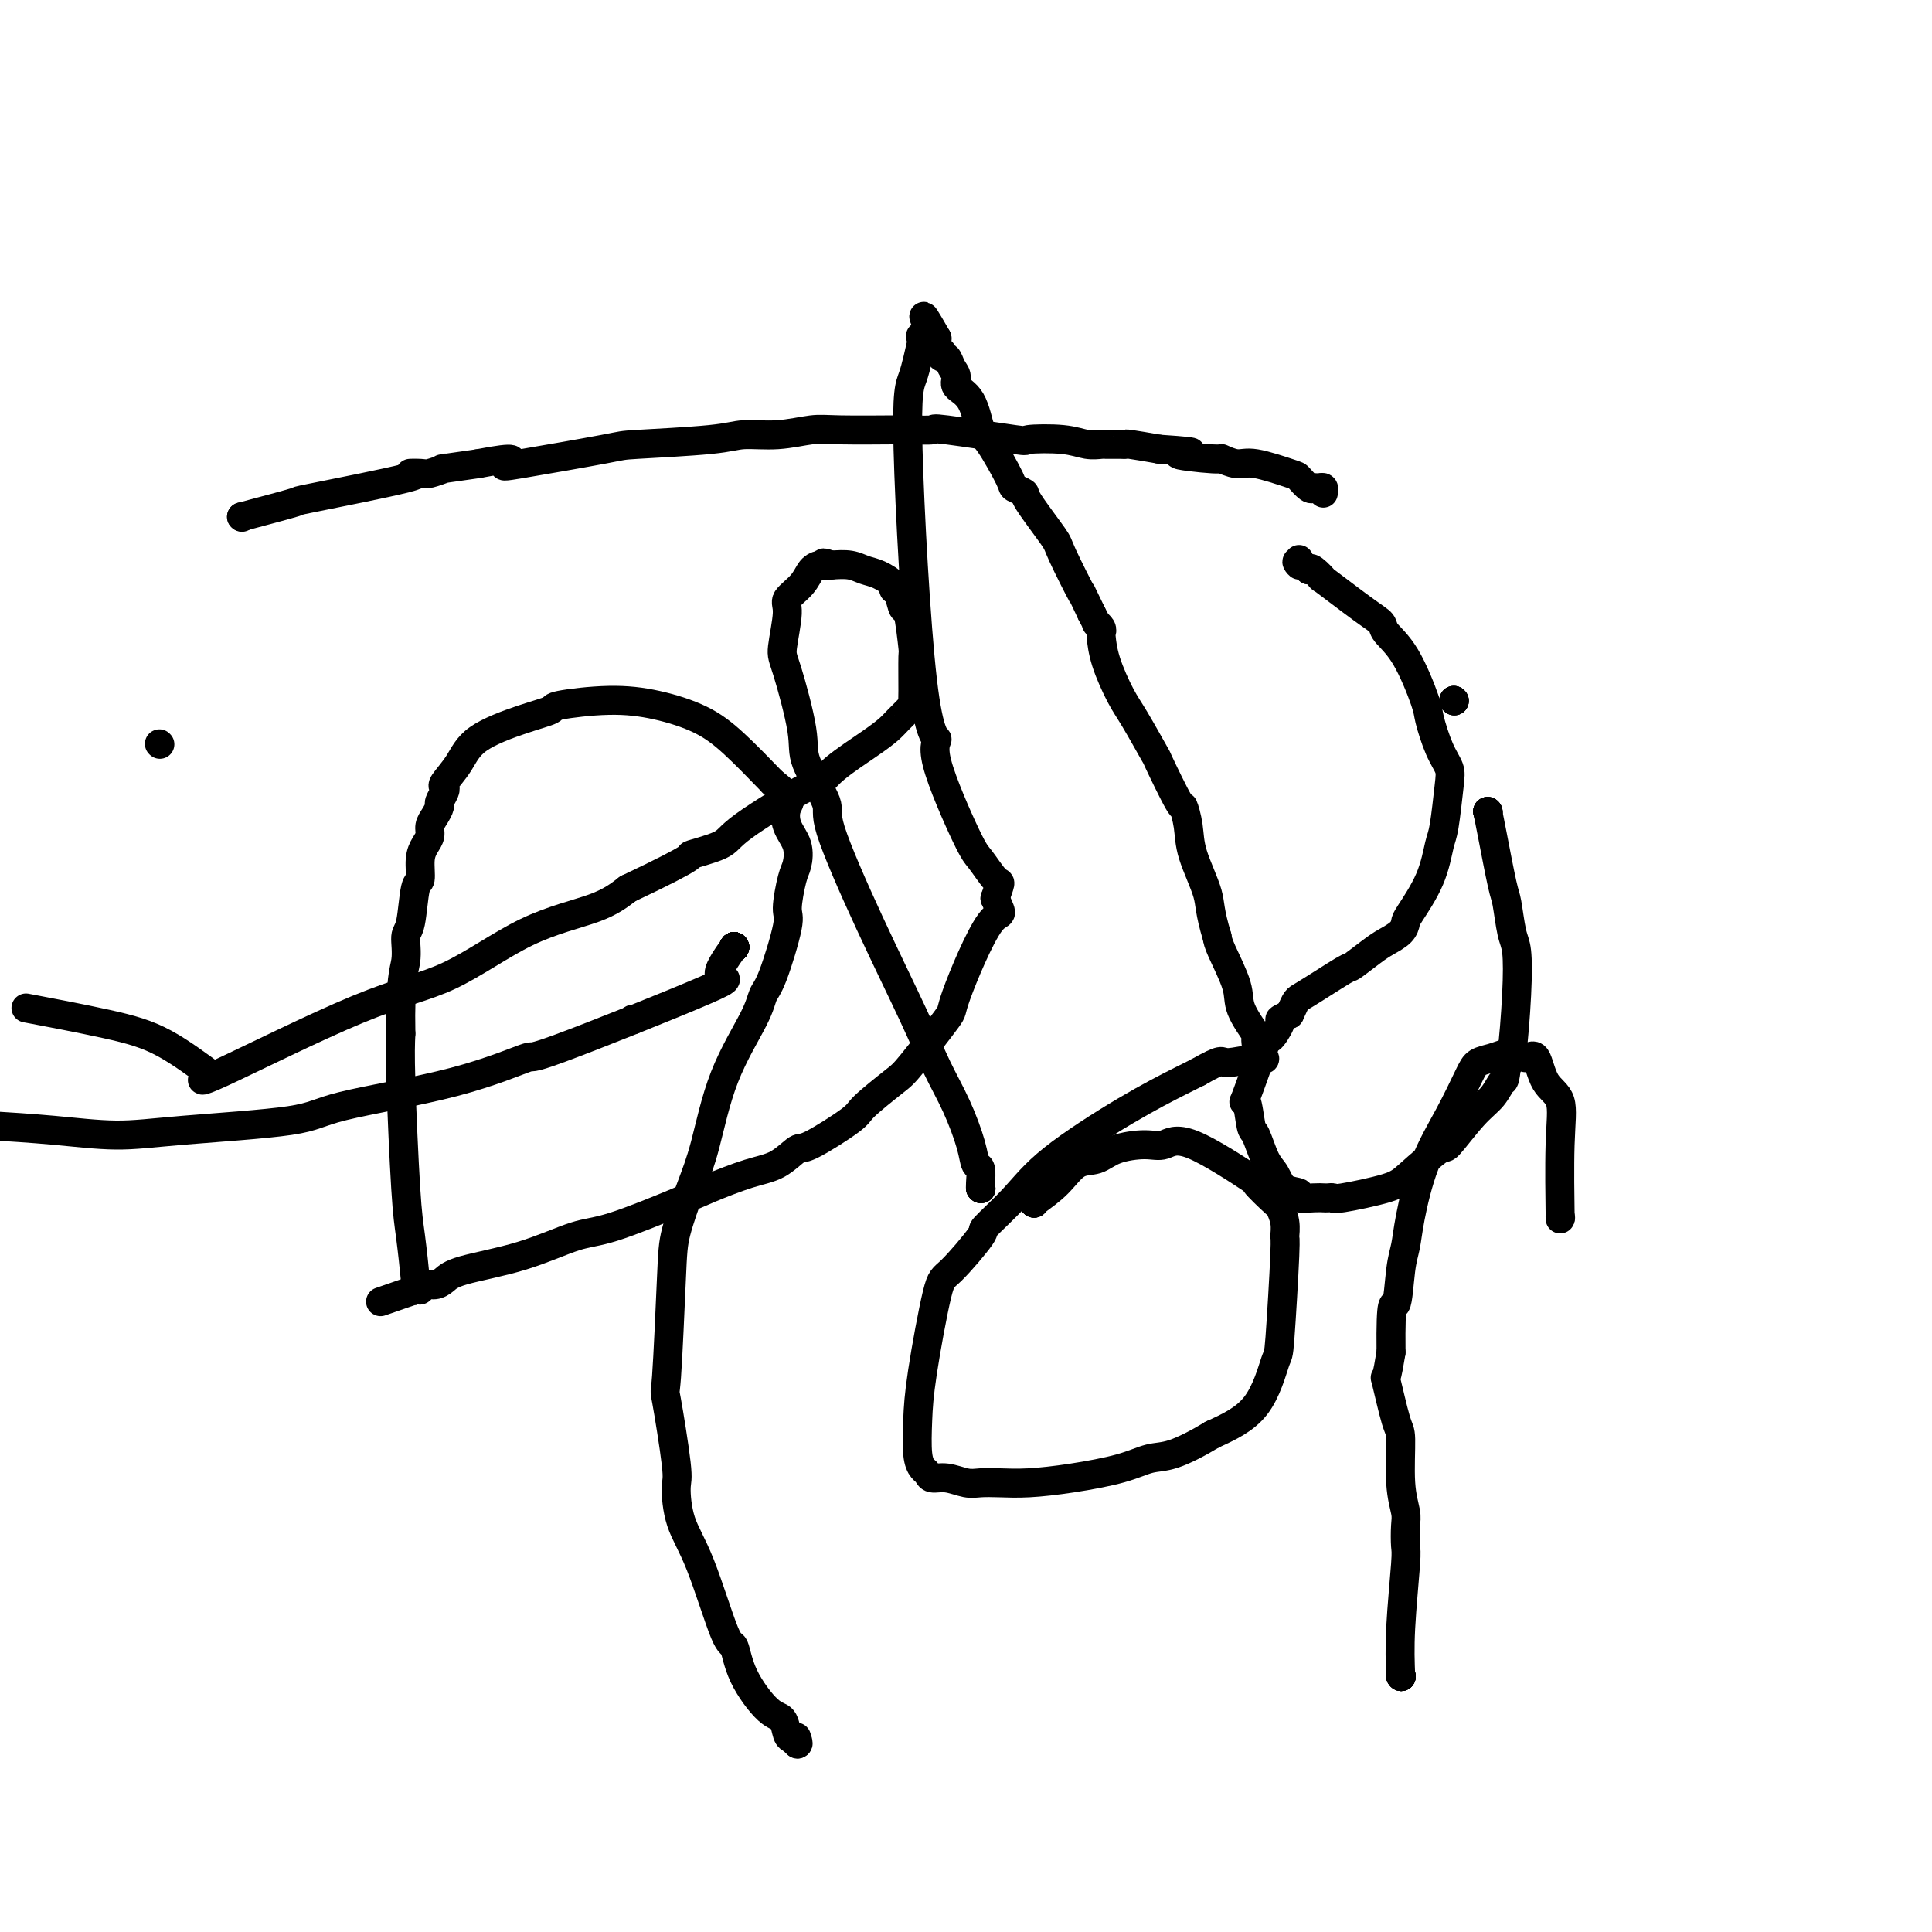<svg viewBox='0 0 400 400' version='1.1' xmlns='http://www.w3.org/2000/svg' xmlns:xlink='http://www.w3.org/1999/xlink'><g fill='none' stroke='#000000' stroke-width='6' stroke-linecap='round' stroke-linejoin='round'><path d='M33,154c0.000,0.000 0.100,0.100 0.1,0.1'/><path d='M131,211c0.000,0.000 0.100,0.100 0.1,0.1'/><path d='M152,196c0.000,0.000 0.100,0.100 0.1,0.1'/><path d='M152,196c0.000,0.000 0.100,0.100 0.1,0.1'/><path d='M152,196c0.000,0.000 0.100,0.100 0.1,0.1'/><path d='M152,196c0.000,0.000 0.100,0.100 0.1,0.1'/><path d='M152,196c0.000,0.000 0.100,0.100 0.1,0.1'/><path d='M152,196c0.000,0.000 0.100,0.100 0.1,0.1'/><path d='M152,196c0.000,0.000 0.100,0.100 0.1,0.1'/><path d='M152,196c0.000,0.000 0.100,0.100 0.1,0.1'/><path d='M152,196c0.000,0.000 0.100,0.100 0.1,0.1'/><path d='M152,196c0.000,0.000 0.100,0.100 0.1,0.1'/><path d='M152,196c0.000,0.000 0.100,0.100 0.1,0.1'/><path d='M152,196c0.000,0.000 0.100,0.100 0.1,0.1'/><path d='M152,196c0.000,0.000 0.100,0.100 0.1,0.1'/><path d='M152,196c0.000,0.000 0.100,0.100 0.1,0.1'/><path d='M152,196c0.000,0.000 0.100,0.100 0.1,0.1'/><path d='M152,196c0.000,0.000 0.100,0.100 0.1,0.1'/><path d='M152,196c-1.802,2.552 -3.604,5.105 -3,6c0.604,0.895 3.613,0.133 -3,3c-6.613,2.867 -22.847,9.362 -30,12c-7.153,2.638 -5.224,1.417 -7,2c-1.776,0.583 -7.256,2.970 -15,5c-7.744,2.030 -17.752,3.704 -23,5c-5.248,1.296 -5.738,2.215 -11,3c-5.262,0.785 -15.297,1.437 -22,2c-6.703,0.563 -10.074,1.036 -14,1c-3.926,-0.036 -8.407,-0.582 -13,-1c-4.593,-0.418 -9.296,-0.709 -14,-1'/><path d='M7,209c-1.406,-0.266 -2.812,-0.532 0,0c2.812,0.532 9.841,1.864 15,3c5.159,1.136 8.449,2.078 12,4c3.551,1.922 7.362,4.823 9,6c1.638,1.177 1.102,0.629 0,1c-1.102,0.371 -2.771,1.660 3,-1c5.771,-2.660 18.983,-9.271 28,-13c9.017,-3.729 13.840,-4.577 19,-7c5.160,-2.423 10.659,-6.422 16,-9c5.341,-2.578 10.526,-3.737 14,-5c3.474,-1.263 5.237,-2.632 7,-4'/><path d='M130,184c15.603,-7.374 12.610,-6.807 13,-7c0.390,-0.193 4.162,-1.144 6,-2c1.838,-0.856 1.741,-1.615 5,-4c3.259,-2.385 9.874,-6.396 13,-8c3.126,-1.604 2.762,-0.799 3,-1c0.238,-0.201 1.077,-1.406 3,-3c1.923,-1.594 4.931,-3.575 7,-5c2.069,-1.425 3.199,-2.294 4,-3c0.801,-0.706 1.272,-1.251 2,-2c0.728,-0.749 1.712,-1.704 2,-2c0.288,-0.296 -0.119,0.066 0,0c0.119,-0.066 0.765,-0.561 1,-1c0.235,-0.439 0.060,-0.823 0,-1c-0.060,-0.177 -0.005,-0.146 0,-2c0.005,-1.854 -0.040,-5.593 0,-7c0.040,-1.407 0.164,-0.482 0,-2c-0.164,-1.518 -0.616,-5.481 -1,-7c-0.384,-1.519 -0.700,-0.596 -1,-1c-0.300,-0.404 -0.583,-2.135 -1,-3c-0.417,-0.865 -0.967,-0.862 -1,-1c-0.033,-0.138 0.453,-0.415 0,-1c-0.453,-0.585 -1.843,-1.476 -3,-2c-1.157,-0.524 -2.081,-0.679 -3,-1c-0.919,-0.321 -1.834,-0.806 -3,-1c-1.166,-0.194 -2.583,-0.097 -4,0'/><path d='M172,117c-2.359,-0.922 -1.257,-0.227 -1,0c0.257,0.227 -0.333,-0.015 -1,0c-0.667,0.015 -1.412,0.287 -2,1c-0.588,0.713 -1.018,1.866 -2,3c-0.982,1.134 -2.514,2.249 -3,3c-0.486,0.751 0.076,1.137 0,3c-0.076,1.863 -0.789,5.203 -1,7c-0.211,1.797 0.081,2.051 1,5c0.919,2.949 2.465,8.593 3,12c0.535,3.407 0.061,4.578 1,7c0.939,2.422 3.293,6.095 4,8c0.707,1.905 -0.233,2.043 1,6c1.233,3.957 4.638,11.734 8,19c3.362,7.266 6.679,14.021 9,19c2.321,4.979 3.645,8.183 5,11c1.355,2.817 2.741,5.249 4,8c1.259,2.751 2.390,5.823 3,8c0.610,2.177 0.699,3.459 1,4c0.301,0.541 0.813,0.341 1,1c0.187,0.659 0.050,2.177 0,3c-0.050,0.823 -0.014,0.949 0,1c0.014,0.051 0.007,0.025 0,0'/><path d='M203,246c0.000,0.000 0.100,0.100 0.1,0.1'/><path d='M203,246c0.000,0.000 0.100,0.100 0.1,0.1'/><path d='M203,246c0.000,0.000 0.100,0.100 0.1,0.1'/><path d='M214,249c0.000,0.000 0.100,0.100 0.1,0.1'/><path d='M214,249c0.000,0.000 0.100,0.100 0.1,0.1'/><path d='M214,249c0.000,0.000 0.100,0.100 0.1,0.1'/><path d='M214,249c0.000,0.000 0.100,0.100 0.1,0.1'/><path d='M214,249c1.760,-1.254 3.521,-2.508 5,-4c1.479,-1.492 2.678,-3.221 4,-4c1.322,-0.779 2.767,-0.608 4,-1c1.233,-0.392 2.253,-1.346 4,-2c1.747,-0.654 4.222,-1.006 6,-1c1.778,0.006 2.859,0.370 4,0c1.141,-0.370 2.343,-1.474 6,0c3.657,1.474 9.768,5.528 12,7c2.232,1.472 0.584,0.364 1,1c0.416,0.636 2.897,3.017 4,4c1.103,0.983 0.828,0.570 1,1c0.172,0.430 0.791,1.705 1,3c0.209,1.295 0.009,2.611 0,3c-0.009,0.389 0.171,-0.147 0,4c-0.171,4.147 -0.695,12.978 -1,17c-0.305,4.022 -0.390,3.237 -1,5c-0.610,1.763 -1.746,6.075 -4,9c-2.254,2.925 -5.627,4.462 -9,6'/><path d='M251,297c-2.964,1.798 -5.873,3.295 -8,4c-2.127,0.705 -3.471,0.620 -5,1c-1.529,0.380 -3.242,1.226 -6,2c-2.758,0.774 -6.561,1.476 -10,2c-3.439,0.524 -6.513,0.868 -9,1c-2.487,0.132 -4.386,0.050 -6,0c-1.614,-0.050 -2.943,-0.069 -4,0c-1.057,0.069 -1.841,0.227 -3,0c-1.159,-0.227 -2.692,-0.837 -4,-1c-1.308,-0.163 -2.389,0.122 -3,0c-0.611,-0.122 -0.751,-0.650 -1,-1c-0.249,-0.350 -0.607,-0.522 -1,-1c-0.393,-0.478 -0.822,-1.264 -1,-3c-0.178,-1.736 -0.106,-4.424 0,-7c0.106,-2.576 0.244,-5.039 1,-10c0.756,-4.961 2.129,-12.418 3,-16c0.871,-3.582 1.238,-3.289 3,-5c1.762,-1.711 4.917,-5.425 6,-7c1.083,-1.575 0.092,-1.010 1,-2c0.908,-0.990 3.713,-3.536 6,-6c2.287,-2.464 4.056,-4.846 8,-8c3.944,-3.154 10.062,-7.080 15,-10c4.938,-2.920 8.697,-4.834 11,-6c2.303,-1.166 3.152,-1.583 4,-2'/><path d='M248,222c5.580,-3.159 4.532,-2.058 6,-2c1.468,0.058 5.454,-0.928 7,-1c1.546,-0.072 0.652,0.771 0,0c-0.652,-0.771 -1.061,-3.155 -1,-4c0.061,-0.845 0.591,-0.152 0,-1c-0.591,-0.848 -2.303,-3.238 -3,-5c-0.697,-1.762 -0.380,-2.898 -1,-5c-0.620,-2.102 -2.177,-5.172 -3,-7c-0.823,-1.828 -0.911,-2.414 -1,-3'/><path d='M252,194c-1.675,-5.499 -1.363,-6.748 -2,-9c-0.637,-2.252 -2.224,-5.509 -3,-8c-0.776,-2.491 -0.740,-4.216 -1,-6c-0.260,-1.784 -0.814,-3.625 -1,-4c-0.186,-0.375 -0.002,0.717 -1,-1c-0.998,-1.717 -3.178,-6.243 -4,-8c-0.822,-1.757 -0.287,-0.744 -1,-2c-0.713,-1.256 -2.675,-4.781 -4,-7c-1.325,-2.219 -2.014,-3.133 -3,-5c-0.986,-1.867 -2.268,-4.686 -3,-7c-0.732,-2.314 -0.913,-4.121 -1,-5c-0.087,-0.879 -0.078,-0.829 0,-1c0.078,-0.171 0.227,-0.561 0,-1c-0.227,-0.439 -0.830,-0.926 -1,-1c-0.170,-0.074 0.094,0.265 0,0c-0.094,-0.265 -0.547,-1.132 -1,-2'/><path d='M226,127c-3.161,-6.645 -1.563,-3.258 -2,-4c-0.437,-0.742 -2.909,-5.614 -4,-8c-1.091,-2.386 -0.800,-2.286 -2,-4c-1.200,-1.714 -3.890,-5.240 -5,-7c-1.110,-1.760 -0.640,-1.752 -1,-2c-0.360,-0.248 -1.551,-0.752 -2,-1c-0.449,-0.248 -0.156,-0.240 -1,-2c-0.844,-1.760 -2.824,-5.287 -4,-7c-1.176,-1.713 -1.548,-1.613 -2,-3c-0.452,-1.387 -0.986,-4.260 -2,-6c-1.014,-1.740 -2.510,-2.346 -3,-3c-0.490,-0.654 0.027,-1.356 0,-2c-0.027,-0.644 -0.596,-1.231 -1,-2c-0.404,-0.769 -0.643,-1.722 -1,-2c-0.357,-0.278 -0.831,0.118 -1,0c-0.169,-0.118 -0.031,-0.749 0,-1c0.031,-0.251 -0.044,-0.120 0,0c0.044,0.120 0.208,0.229 0,0c-0.208,-0.229 -0.788,-0.796 -1,-1c-0.212,-0.204 -0.057,-0.044 0,0c0.057,0.044 0.015,-0.030 0,0c-0.015,0.030 -0.004,0.162 0,0c0.004,-0.162 0.001,-0.618 0,-1c-0.001,-0.382 -0.001,-0.691 0,-1'/><path d='M194,70c-5.060,-8.821 -1.708,-2.375 -1,0c0.708,2.375 -1.226,0.679 -2,0c-0.774,-0.679 -0.387,-0.339 0,0'/><path d='M191,70c0.000,0.000 0.100,0.100 0.1,0.1'/><path d='M191,70c-0.669,3.044 -1.337,6.088 -2,8c-0.663,1.912 -1.320,2.691 -1,15c0.320,12.309 1.618,36.149 3,48c1.382,11.851 2.850,11.712 3,12c0.150,0.288 -1.017,1.003 0,5c1.017,3.997 4.217,11.275 6,15c1.783,3.725 2.148,3.895 3,5c0.852,1.105 2.191,3.144 3,4c0.809,0.856 1.088,0.530 1,1c-0.088,0.470 -0.544,1.735 -1,3'/><path d='M206,186c2.050,4.599 1.174,2.097 -1,5c-2.174,2.903 -5.648,11.212 -7,15c-1.352,3.788 -0.583,3.056 -2,5c-1.417,1.944 -5.020,6.564 -7,9c-1.980,2.436 -2.335,2.689 -4,4c-1.665,1.311 -4.639,3.682 -6,5c-1.361,1.318 -1.109,1.584 -3,3c-1.891,1.416 -5.927,3.983 -8,5c-2.073,1.017 -2.185,0.486 -3,1c-0.815,0.514 -2.335,2.075 -4,3c-1.665,0.925 -3.476,1.215 -6,2c-2.524,0.785 -5.761,2.065 -8,3c-2.239,0.935 -3.482,1.524 -7,3c-3.518,1.476 -9.313,3.838 -13,5c-3.687,1.162 -5.267,1.124 -8,2c-2.733,0.876 -6.620,2.664 -11,4c-4.380,1.336 -9.254,2.218 -12,3c-2.746,0.782 -3.363,1.463 -4,2c-0.637,0.537 -1.295,0.928 -2,1c-0.705,0.072 -1.456,-0.177 -2,0c-0.544,0.177 -0.881,0.779 -1,1c-0.119,0.221 -0.022,0.059 0,0c0.022,-0.059 -0.033,-0.016 0,0c0.033,0.016 0.152,0.005 0,0c-0.152,-0.005 -0.576,-0.002 -1,0'/><path d='M86,267c-12.500,4.333 -6.250,2.167 0,0'/><path d='M86,267c0.000,0.000 0.100,0.100 0.1,0.1'/><path d='M86,267c0.000,0.000 0.100,0.100 0.1,0.1'/><path d='M86,267c0.000,0.000 0.100,0.100 0.1,0.1'/><path d='M86,267c0.000,0.000 0.100,0.100 0.1,0.1'/><path d='M86,267c0.000,0.000 0.100,0.100 0.1,0.1'/><path d='M86,267c0.000,0.000 0.100,0.100 0.1,0.1'/><path d='M86,267c0.091,0.030 0.182,0.061 0,-2c-0.182,-2.061 -0.636,-6.212 -1,-9c-0.364,-2.788 -0.636,-4.212 -1,-10c-0.364,-5.788 -0.818,-15.939 -1,-22c-0.182,-6.061 -0.091,-8.030 0,-10'/><path d='M83,214c-0.224,-11.313 0.714,-13.095 1,-15c0.286,-1.905 -0.082,-3.935 0,-5c0.082,-1.065 0.613,-1.167 1,-3c0.387,-1.833 0.629,-5.397 1,-7c0.371,-1.603 0.869,-1.245 1,-2c0.131,-0.755 -0.106,-2.625 0,-4c0.106,-1.375 0.554,-2.256 1,-3c0.446,-0.744 0.889,-1.350 1,-2c0.111,-0.650 -0.110,-1.344 0,-2c0.110,-0.656 0.552,-1.276 1,-2c0.448,-0.724 0.902,-1.554 1,-2c0.098,-0.446 -0.161,-0.509 0,-1c0.161,-0.491 0.740,-1.411 1,-2c0.260,-0.589 0.199,-0.847 0,-1c-0.199,-0.153 -0.535,-0.202 0,-1c0.535,-0.798 1.943,-2.346 3,-4c1.057,-1.654 1.763,-3.414 4,-5c2.237,-1.586 6.005,-2.998 9,-4c2.995,-1.002 5.216,-1.595 6,-2c0.784,-0.405 0.132,-0.621 2,-1c1.868,-0.379 6.258,-0.919 10,-1c3.742,-0.081 6.838,0.298 10,1c3.162,0.702 6.390,1.727 9,3c2.610,1.273 4.603,2.792 7,5c2.397,2.208 5.199,5.104 8,8'/><path d='M160,162c4.424,3.414 3.484,3.950 3,5c-0.484,1.050 -0.512,2.614 0,4c0.512,1.386 1.565,2.594 2,4c0.435,1.406 0.251,3.010 0,4c-0.251,0.990 -0.568,1.366 -1,3c-0.432,1.634 -0.980,4.525 -1,6c-0.020,1.475 0.487,1.535 0,4c-0.487,2.465 -1.968,7.336 -3,10c-1.032,2.664 -1.616,3.121 -2,4c-0.384,0.879 -0.569,2.180 -2,5c-1.431,2.820 -4.110,7.158 -6,12c-1.890,4.842 -2.993,10.187 -4,14c-1.007,3.813 -1.918,6.095 -3,9c-1.082,2.905 -2.335,6.431 -3,9c-0.665,2.569 -0.743,4.179 -1,10c-0.257,5.821 -0.695,15.854 -1,20c-0.305,4.146 -0.478,2.406 0,5c0.478,2.594 1.605,9.523 2,13c0.395,3.477 0.056,3.502 0,5c-0.056,1.498 0.170,4.470 1,7c0.830,2.530 2.263,4.619 4,9c1.737,4.381 3.779,11.056 5,14c1.221,2.944 1.623,2.158 2,3c0.377,0.842 0.731,3.311 2,6c1.269,2.689 3.454,5.597 5,7c1.546,1.403 2.455,1.301 3,2c0.545,0.699 0.727,2.200 1,3c0.273,0.800 0.636,0.900 1,1'/><path d='M164,360c1.774,2.027 1.207,0.595 1,0c-0.207,-0.595 -0.056,-0.352 0,0c0.056,0.352 0.016,0.815 0,1c-0.016,0.185 -0.008,0.093 0,0'/><path d='M165,361c0.000,0.000 0.100,0.100 0.1,0.1'/><path d='M290,347c0.000,0.000 0.100,0.100 0.1,0.1'/><path d='M290,347c0.000,0.000 0.100,0.100 0.1,0.1'/><path d='M290,347c0.000,0.000 0.100,0.100 0.1,0.1'/><path d='M290,347c0.000,0.000 0.100,0.100 0.1,0.1'/><path d='M290,347c0.000,0.000 0.100,0.100 0.1,0.1'/><path d='M290,347c0.000,0.000 0.100,0.100 0.1,0.1'/><path d='M290,347c-0.113,-2.847 -0.225,-5.695 0,-10c0.225,-4.305 0.789,-10.068 1,-13c0.211,-2.932 0.071,-3.035 0,-4c-0.071,-0.965 -0.073,-2.794 0,-4c0.073,-1.206 0.223,-1.789 0,-3c-0.223,-1.211 -0.817,-3.049 -1,-6c-0.183,-2.951 0.045,-7.014 0,-9c-0.045,-1.986 -0.363,-1.893 -1,-4c-0.637,-2.107 -1.595,-6.413 -2,-8c-0.405,-1.587 -0.259,-0.453 0,-1c0.259,-0.547 0.629,-2.773 1,-5'/><path d='M288,280c-0.129,-12.271 0.547,-9.447 1,-10c0.453,-0.553 0.683,-4.483 1,-7c0.317,-2.517 0.722,-3.623 1,-5c0.278,-1.377 0.430,-3.027 1,-6c0.570,-2.973 1.559,-7.269 3,-11c1.441,-3.731 3.334,-6.898 5,-10c1.666,-3.102 3.104,-6.139 4,-8c0.896,-1.861 1.251,-2.546 2,-3c0.749,-0.454 1.892,-0.676 3,-1c1.108,-0.324 2.182,-0.750 3,-1c0.818,-0.250 1.379,-0.324 2,0c0.621,0.324 1.301,1.045 2,1c0.699,-0.045 1.417,-0.858 2,0c0.583,0.858 1.032,3.385 2,5c0.968,1.615 2.456,2.317 3,4c0.544,1.683 0.146,4.348 0,9c-0.146,4.652 -0.039,11.291 0,14c0.039,2.709 0.011,1.488 0,1c-0.011,-0.488 -0.006,-0.244 0,0'/><path d='M323,252c0.000,0.000 0.100,0.100 0.1,0.1'/><path d='M301,145c0.000,0.000 0.100,0.100 0.1,0.1'/><path d='M301,145c0.000,0.000 0.100,0.100 0.1,0.1'/><path d='M301,145c0.000,0.000 0.100,0.100 0.1,0.1'/><path d='M308,168c0.000,0.000 0.100,0.100 0.1,0.1'/><path d='M308,168c0.000,0.000 0.100,0.100 0.1,0.1'/><path d='M308,168c0.000,0.000 0.100,0.100 0.1,0.1'/><path d='M308,168c0.220,1.059 0.441,2.117 1,5c0.559,2.883 1.457,7.590 2,10c0.543,2.410 0.731,2.524 1,4c0.269,1.476 0.619,4.315 1,6c0.381,1.685 0.793,2.214 1,4c0.207,1.786 0.210,4.827 0,9c-0.210,4.173 -0.631,9.478 -1,12c-0.369,2.522 -0.684,2.261 -1,2'/><path d='M312,220c-0.458,4.321 -0.605,3.623 -1,4c-0.395,0.377 -1.040,1.830 -2,3c-0.960,1.170 -2.236,2.056 -4,4c-1.764,1.944 -4.018,4.945 -5,6c-0.982,1.055 -0.693,0.163 -2,1c-1.307,0.837 -4.210,3.401 -6,5c-1.790,1.599 -2.468,2.232 -5,3c-2.532,0.768 -6.917,1.670 -9,2c-2.083,0.330 -1.862,0.089 -2,0c-0.138,-0.089 -0.633,-0.027 -1,0c-0.367,0.027 -0.605,0.020 -1,0c-0.395,-0.020 -0.945,-0.054 -2,0c-1.055,0.054 -2.614,0.194 -3,0c-0.386,-0.194 0.401,-0.722 0,-1c-0.401,-0.278 -1.991,-0.307 -3,-1c-1.009,-0.693 -1.436,-2.049 -2,-3c-0.564,-0.951 -1.265,-1.498 -2,-3c-0.735,-1.502 -1.503,-3.960 -2,-5c-0.497,-1.040 -0.724,-0.660 -1,-2c-0.276,-1.340 -0.602,-4.398 -1,-5c-0.398,-0.602 -0.868,1.251 0,-1c0.868,-2.251 3.075,-8.606 4,-11c0.925,-2.394 0.567,-0.827 1,-1c0.433,-0.173 1.655,-2.085 2,-3c0.345,-0.915 -0.187,-0.833 0,-1c0.187,-0.167 1.094,-0.584 2,-1'/><path d='M267,210c1.604,-3.392 1.114,-2.873 3,-4c1.886,-1.127 6.148,-3.901 8,-5c1.852,-1.099 1.295,-0.522 2,-1c0.705,-0.478 2.672,-2.011 4,-3c1.328,-0.989 2.015,-1.434 3,-2c0.985,-0.566 2.267,-1.254 3,-2c0.733,-0.746 0.917,-1.549 1,-2c0.083,-0.451 0.064,-0.550 1,-2c0.936,-1.450 2.827,-4.250 4,-7c1.173,-2.750 1.629,-5.450 2,-7c0.371,-1.550 0.656,-1.949 1,-4c0.344,-2.051 0.746,-5.754 1,-8c0.254,-2.246 0.358,-3.034 0,-4c-0.358,-0.966 -1.179,-2.111 -2,-4c-0.821,-1.889 -1.644,-4.523 -2,-6c-0.356,-1.477 -0.246,-1.798 -1,-4c-0.754,-2.202 -2.373,-6.284 -4,-9c-1.627,-2.716 -3.264,-4.067 -4,-5c-0.736,-0.933 -0.572,-1.448 -1,-2c-0.428,-0.552 -1.449,-1.140 -4,-3c-2.551,-1.860 -6.632,-4.994 -8,-6c-1.368,-1.006 -0.022,0.114 0,0c0.022,-0.114 -1.279,-1.461 -2,-2c-0.721,-0.539 -0.860,-0.269 -1,0'/><path d='M271,118c-3.547,-2.950 -2.415,-1.326 -2,-1c0.415,0.326 0.111,-0.644 0,-1c-0.111,-0.356 -0.030,-0.096 0,0c0.030,0.096 0.009,0.027 0,0c-0.009,-0.027 -0.004,-0.014 0,0'/><path d='M50,107c0.000,0.000 0.100,0.100 0.1,0.1'/><path d='M50,107c4.768,-1.268 9.536,-2.536 11,-3c1.464,-0.464 -0.378,-0.123 4,-1c4.378,-0.877 14.974,-2.971 19,-4c4.026,-1.029 1.481,-0.994 1,-1c-0.481,-0.006 1.102,-0.054 2,0c0.898,0.054 1.111,0.211 2,0c0.889,-0.211 2.454,-0.791 3,-1c0.546,-0.209 0.074,-0.046 0,0c-0.074,0.046 0.249,-0.026 0,0c-0.249,0.026 -1.071,0.150 0,0c1.071,-0.150 4.036,-0.575 7,-1'/><path d='M99,96c9.019,-1.747 7.066,-0.614 6,0c-1.066,0.614 -1.247,0.711 3,0c4.247,-0.711 12.920,-2.228 17,-3c4.080,-0.772 3.568,-0.799 7,-1c3.432,-0.201 10.809,-0.576 15,-1c4.191,-0.424 5.196,-0.898 7,-1c1.804,-0.102 4.406,0.169 7,0c2.594,-0.169 5.180,-0.777 7,-1c1.820,-0.223 2.874,-0.062 6,0c3.126,0.062 8.325,0.024 11,0c2.675,-0.024 2.826,-0.034 4,0c1.174,0.034 3.370,0.113 4,0c0.630,-0.113 -0.306,-0.419 3,0c3.306,0.419 10.854,1.562 14,2c3.146,0.438 1.890,0.170 3,0c1.110,-0.170 4.587,-0.242 7,0c2.413,0.242 3.763,0.797 5,1c1.237,0.203 2.360,0.055 3,0c0.640,-0.055 0.798,-0.015 1,0c0.202,0.015 0.449,0.007 1,0c0.551,-0.007 1.405,-0.012 2,0c0.595,0.012 0.929,0.042 1,0c0.071,-0.042 -0.123,-0.155 1,0c1.123,0.155 3.561,0.577 6,1'/><path d='M240,93c11.642,0.780 4.746,0.729 4,1c-0.746,0.271 4.658,0.864 7,1c2.342,0.136 1.620,-0.186 2,0c0.380,0.186 1.860,0.881 3,1c1.140,0.119 1.941,-0.336 4,0c2.059,0.336 5.378,1.463 7,2c1.622,0.537 1.549,0.483 2,1c0.451,0.517 1.427,1.607 2,2c0.573,0.393 0.742,0.091 1,0c0.258,-0.091 0.605,0.028 1,0c0.395,-0.028 0.838,-0.203 1,0c0.162,0.203 0.044,0.786 0,1c-0.044,0.214 -0.012,0.061 0,0c0.012,-0.061 0.006,-0.031 0,0'/></g>
</svg>